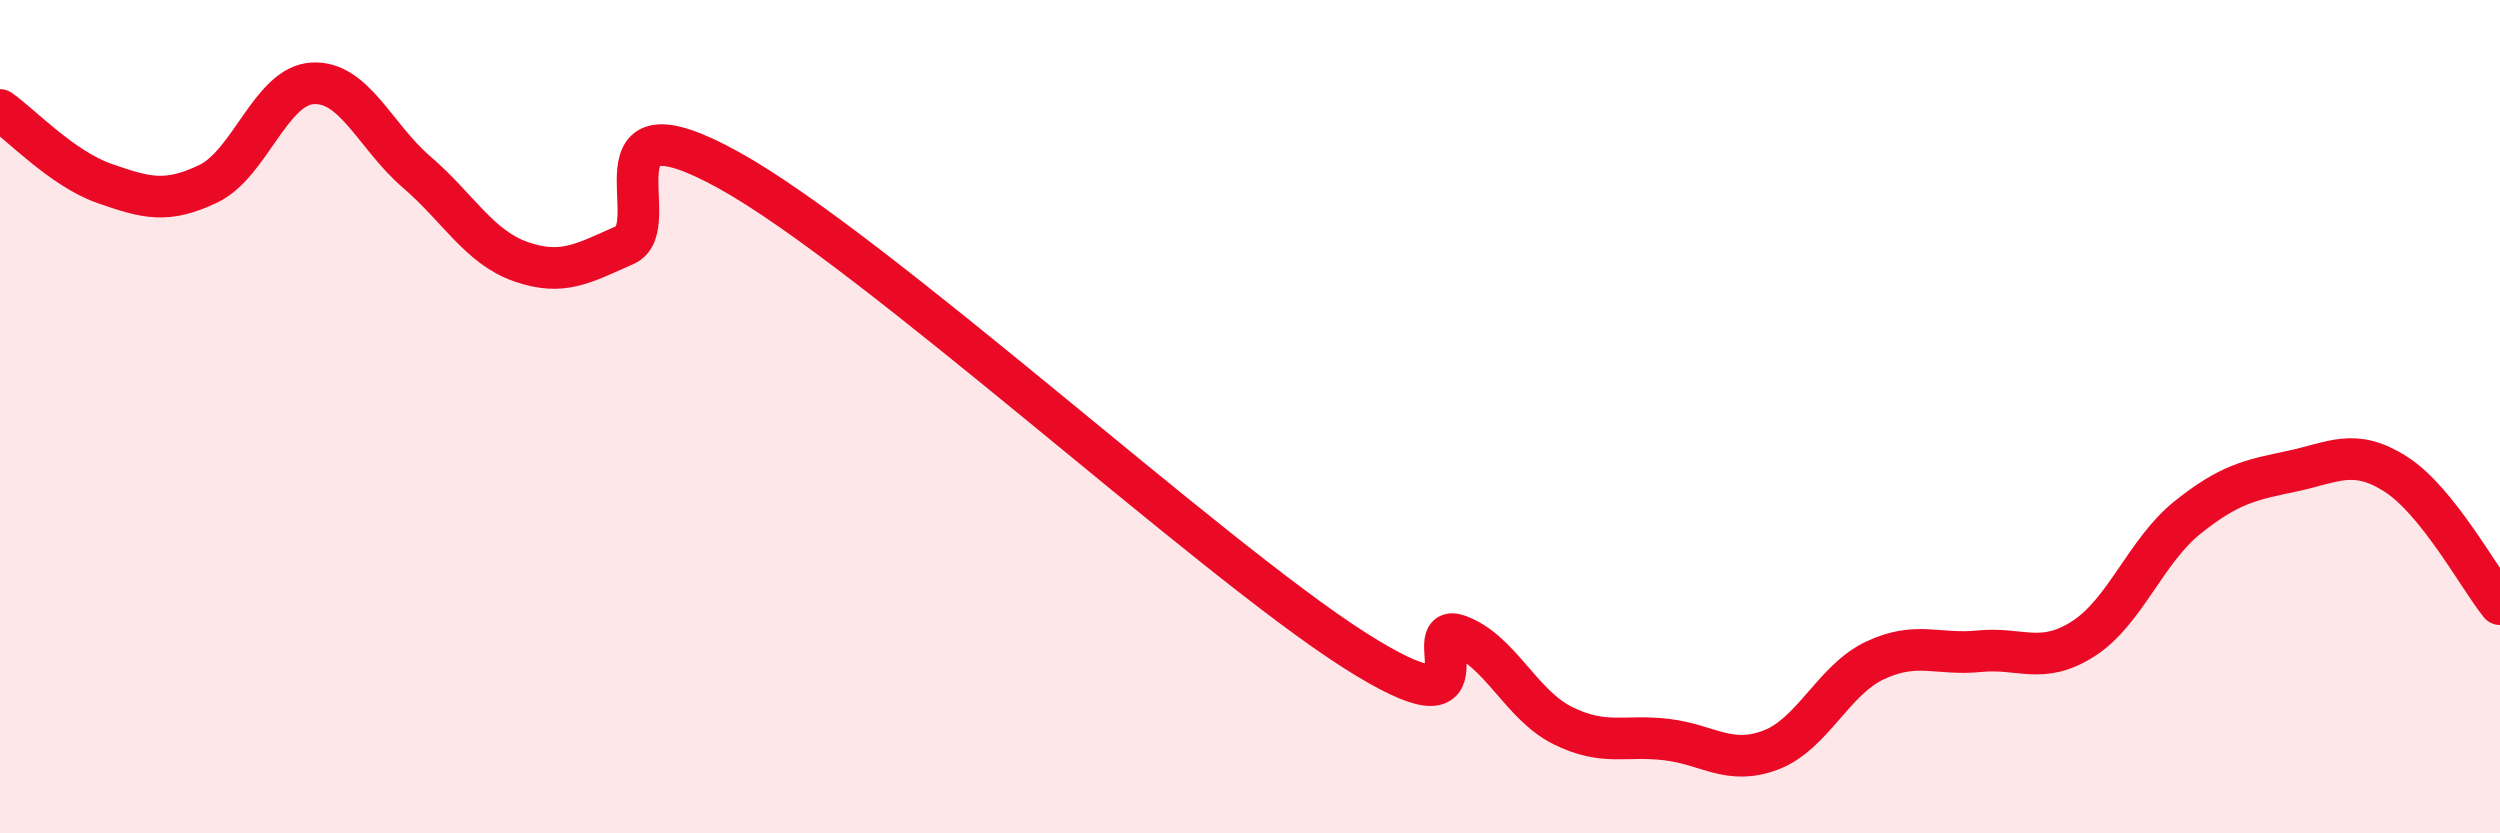 
    <svg width="60" height="20" viewBox="0 0 60 20" xmlns="http://www.w3.org/2000/svg">
      <path
        d="M 0,2.64 C 0.5,2.99 1.5,4.05 2.5,4.4 C 3.5,4.75 4,4.89 5,4.41 C 6,3.93 6.5,2.06 7.5,2 C 8.5,1.94 9,3.27 10,4.13 C 11,4.99 11.5,5.93 12.5,6.28 C 13.5,6.63 14,6.32 15,5.88 C 16,5.44 14,2.15 17.5,4.09 C 21,6.03 29,13.37 32.5,15.6 C 36,17.83 34,14.89 35,15.25 C 36,15.61 36.5,16.91 37.5,17.41 C 38.5,17.91 39,17.63 40,17.75 C 41,17.87 41.5,18.38 42.5,18 C 43.5,17.62 44,16.32 45,15.85 C 46,15.38 46.5,15.73 47.5,15.63 C 48.5,15.53 49,15.97 50,15.33 C 51,14.69 51.5,13.22 52.5,12.42 C 53.5,11.62 54,11.52 55,11.31 C 56,11.1 56.5,10.74 57.5,11.38 C 58.5,12.02 59.5,13.88 60,14.5L60 20L0 20Z"
        fill="#EB0A25"
        opacity="0.1"
        stroke-linecap="round"
        stroke-linejoin="round"
      />
      <path
        d="M 0,2.64 C 0.5,2.99 1.5,4.05 2.5,4.4 C 3.5,4.75 4,4.89 5,4.41 C 6,3.93 6.5,2.06 7.5,2 C 8.5,1.94 9,3.27 10,4.13 C 11,4.99 11.5,5.93 12.5,6.28 C 13.5,6.63 14,6.32 15,5.88 C 16,5.44 14,2.15 17.5,4.09 C 21,6.03 29,13.37 32.5,15.6 C 36,17.83 34,14.89 35,15.25 C 36,15.61 36.5,16.91 37.5,17.41 C 38.5,17.91 39,17.63 40,17.75 C 41,17.87 41.5,18.38 42.5,18 C 43.5,17.62 44,16.32 45,15.85 C 46,15.38 46.5,15.73 47.5,15.63 C 48.5,15.53 49,15.97 50,15.33 C 51,14.69 51.5,13.22 52.5,12.42 C 53.5,11.62 54,11.52 55,11.31 C 56,11.1 56.5,10.74 57.5,11.38 C 58.5,12.02 59.5,13.88 60,14.5"
        stroke="#EB0A25"
        stroke-width="1"
        fill="none"
        stroke-linecap="round"
        stroke-linejoin="round"
      />
    </svg>
  
